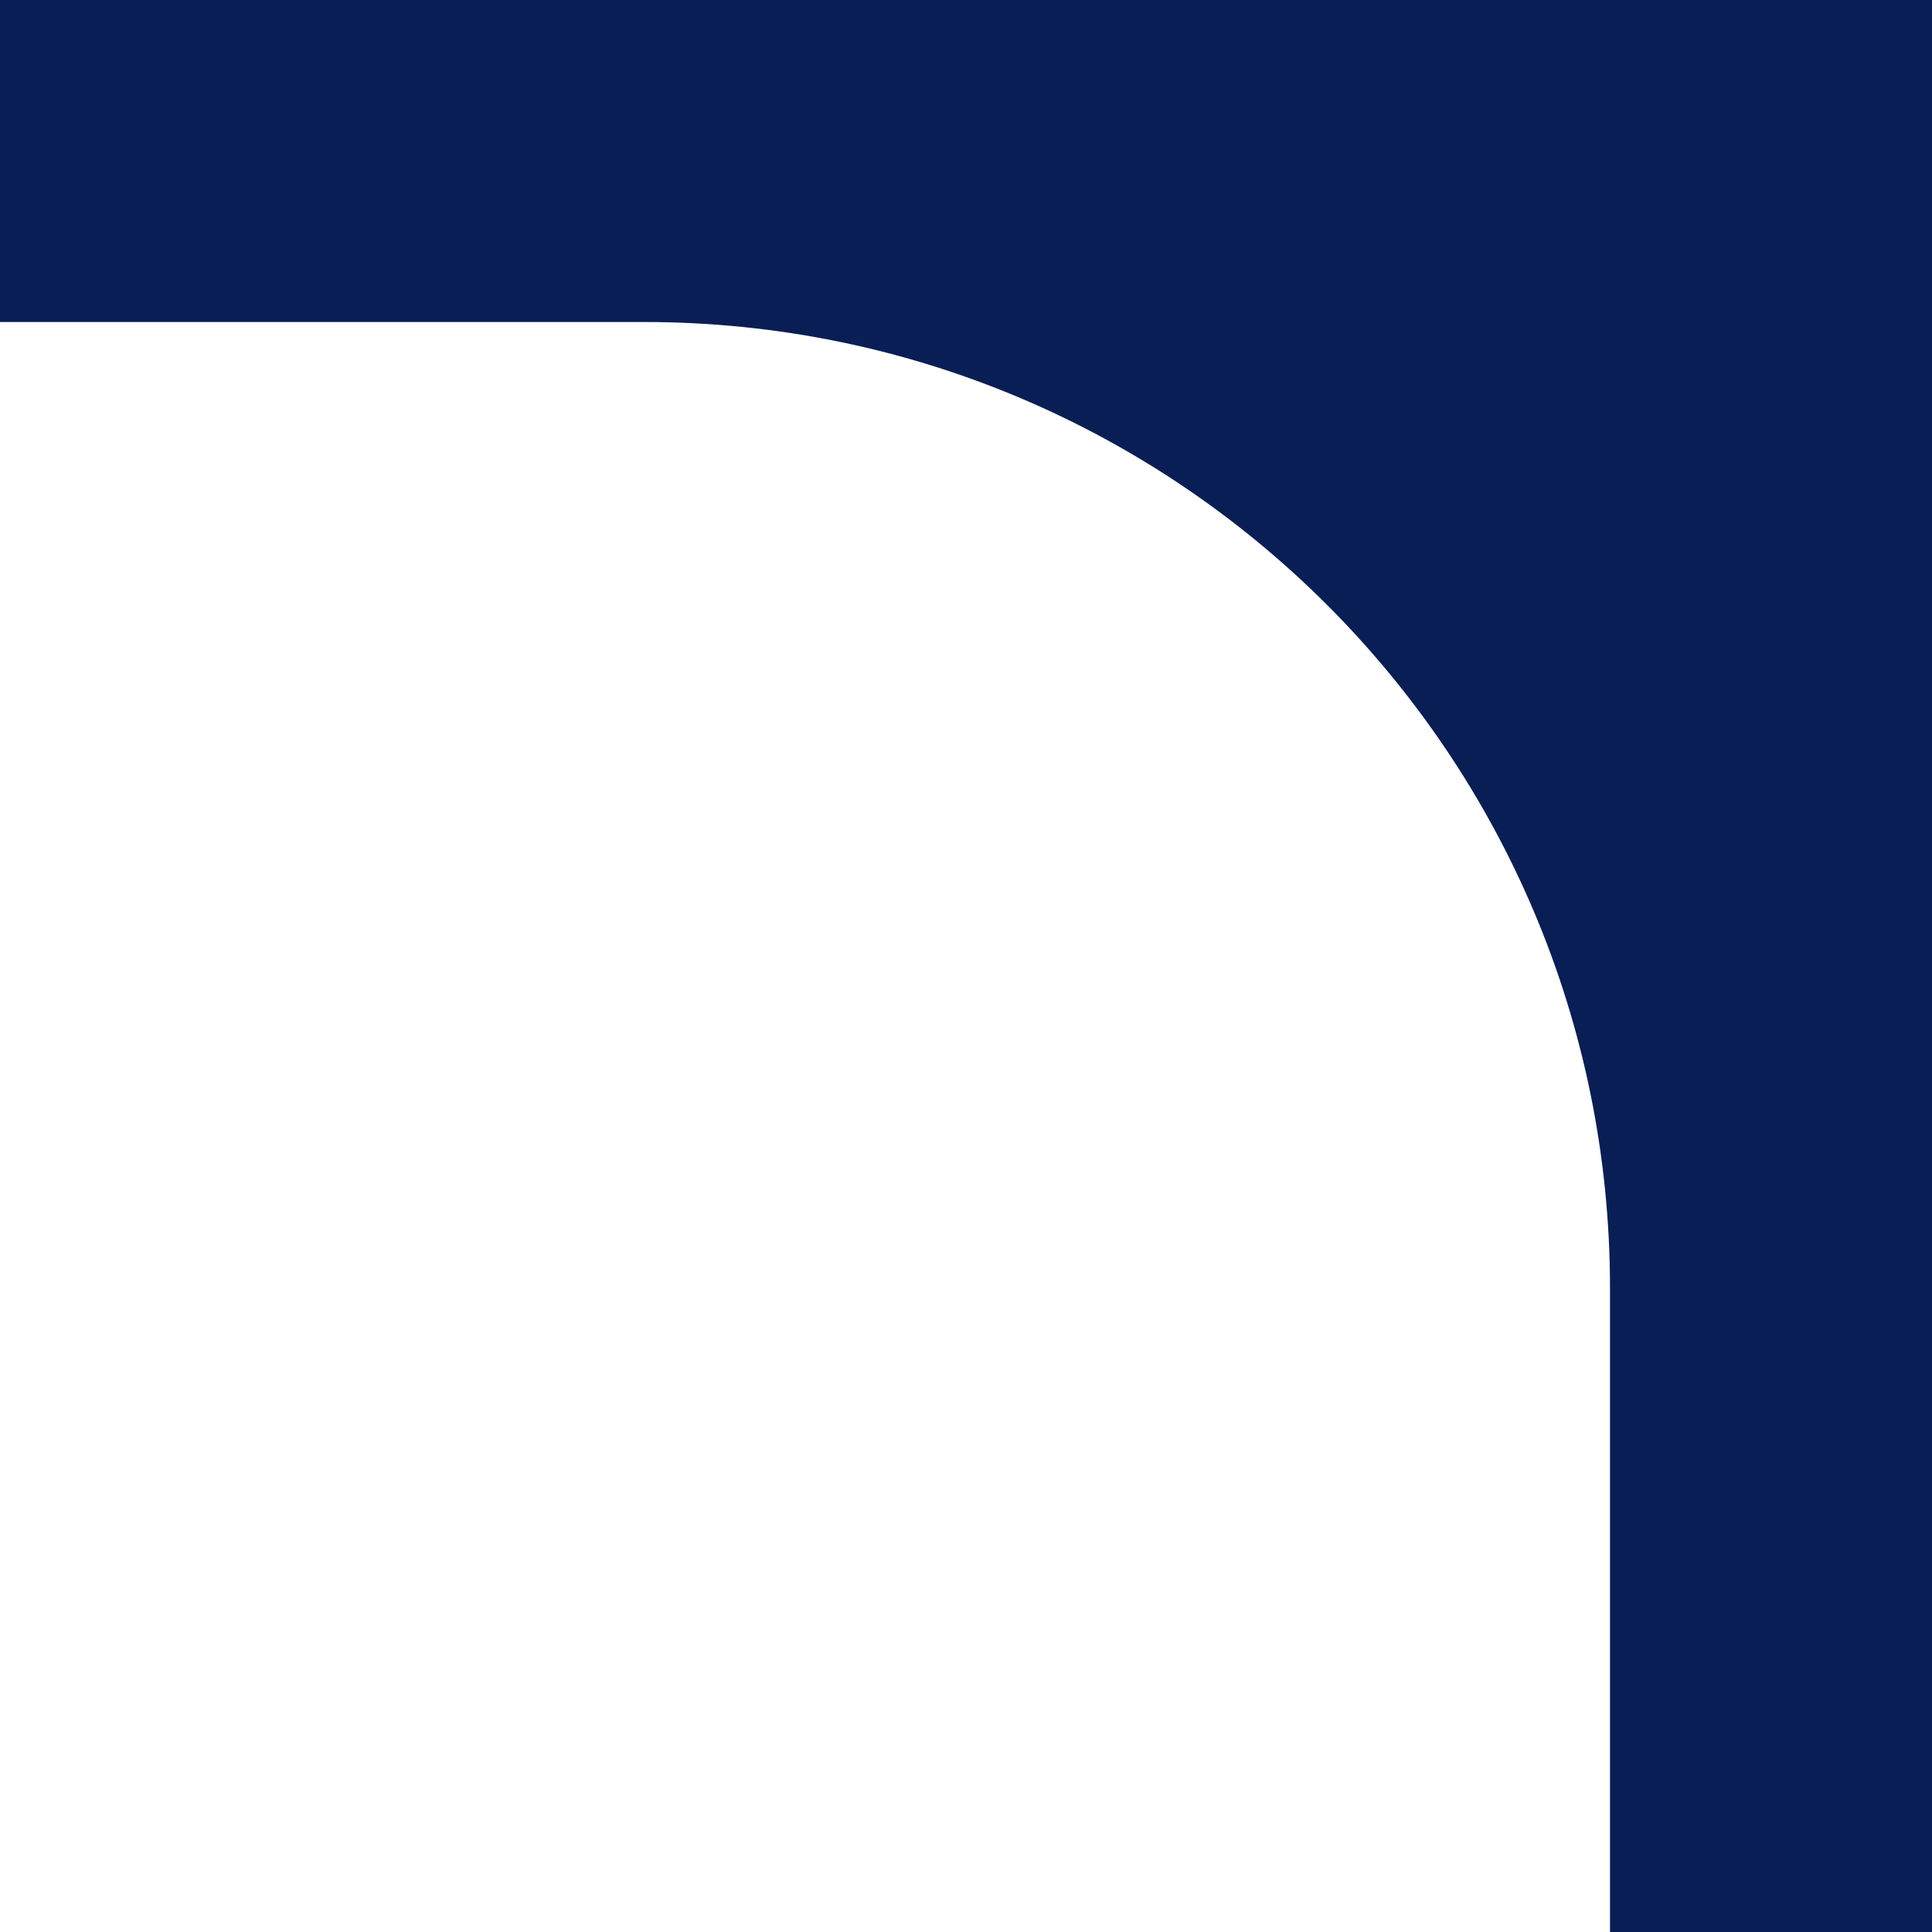 <?xml version="1.0" encoding="UTF-8"?><svg xmlns="http://www.w3.org/2000/svg" id="Layer_16718f0eac8ca6" data-name="Layer 1" viewBox="0 0 60 60" aria-hidden="true" width="60px" height="60px">
  <defs><linearGradient class="cerosgradient" data-cerosgradient="true" id="CerosGradient_id2ab9b7839" gradientUnits="userSpaceOnUse" x1="50%" y1="100%" x2="50%" y2="0%"><stop offset="0%" stop-color="#d1d1d1"/><stop offset="100%" stop-color="#d1d1d1"/></linearGradient><linearGradient/>
    <style>
      .cls-1-6718f0eac8ca6{
        fill: #091e55;
        stroke-width: 0px;
      }
    </style>
  </defs>
  <path class="cls-1-6718f0eac8ca6" d="M0,0v10h20c16.57,0,30,13.43,30,30v20h10V0H0Z"/>
</svg>
